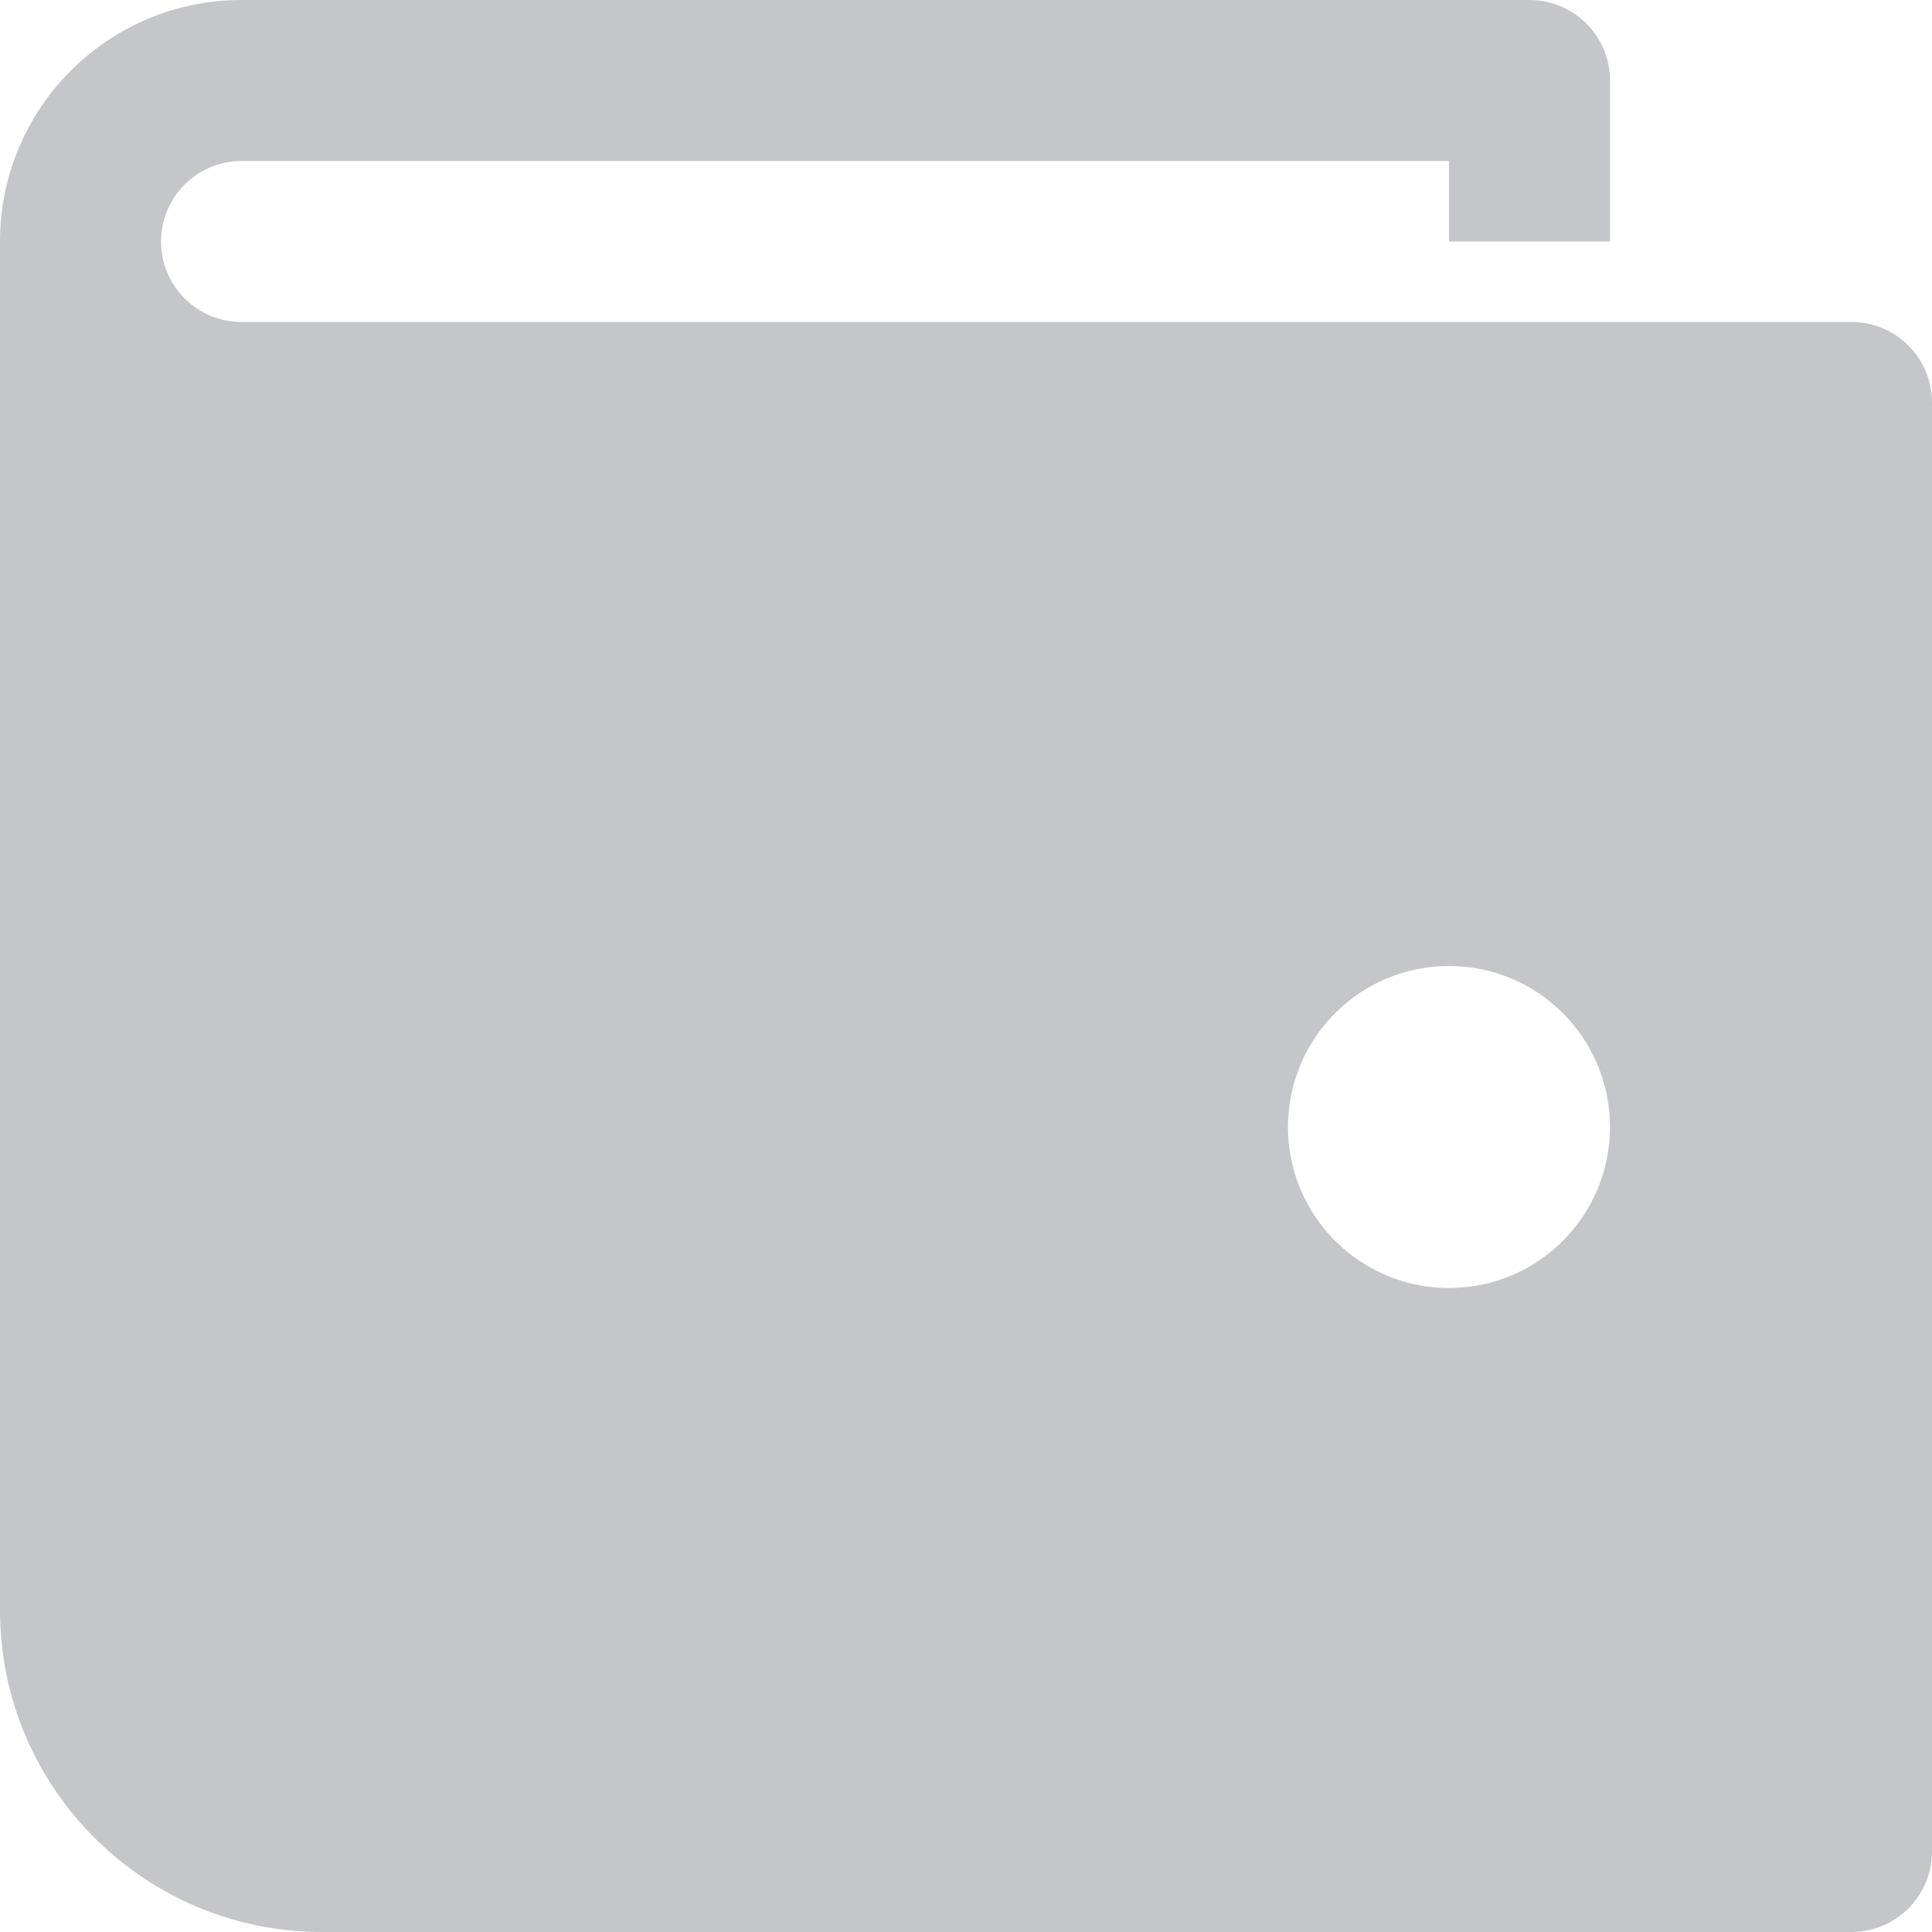 <svg xmlns="http://www.w3.org/2000/svg" width="24" height="24" viewBox="0 0 24 24"><title>wallet-43</title><g fill="#c5c6ca"><path fill="#c5c6ca" d="M23,4H4H3C2.449,4,2,3.551,2,3s0.449-1,1-1h15v1h2V1c0-0.552-0.448-1-1-1H3C1.343,0,0,1.343,0,3v17 c0,2.209,1.791,4,4,4h19c0.552,0,1-0.448,1-1V5C24,4.448,23.552,4,23,4z M18,16c-1.105,0-2-0.895-2-2c0-1.105,0.895-2,2-2 s2,0.895,2,2C20,15.105,19.105,16,18,16z"></path></g></svg>